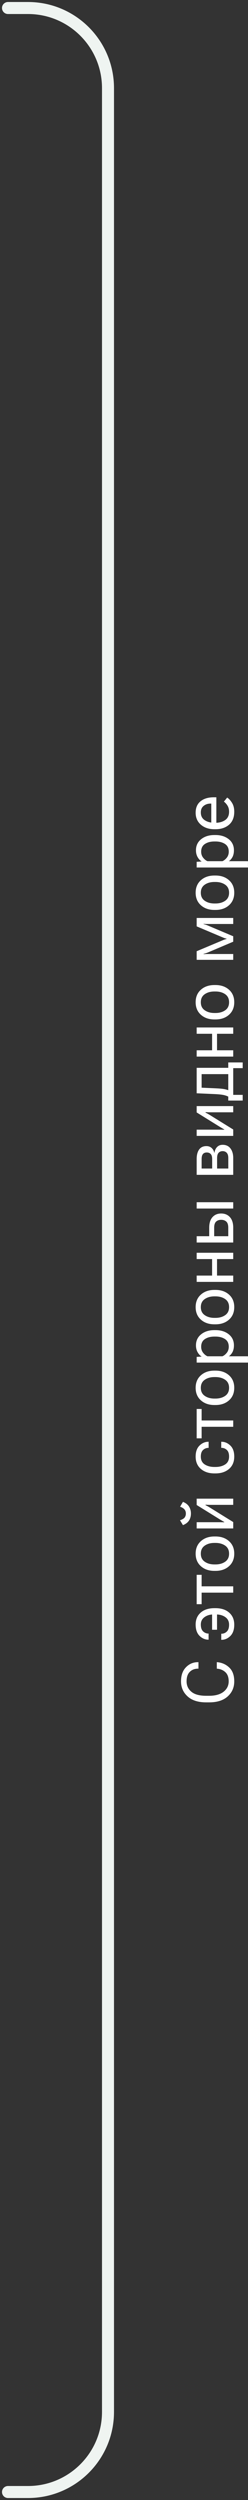 <?xml version="1.0" encoding="UTF-8"?> <svg xmlns="http://www.w3.org/2000/svg" width="62" height="624" viewBox="0 0 62 624" fill="none"><rect x="0" y="0" width="62" height="624" fill="#333333" stroke="none"/><path d="M52.304 424.905H51.513C49.52 424.905 47.98 424.407 46.89 423.411C45.8 422.415 45.255 421.167 45.255 419.667C45.255 418.161 45.668 416.986 46.494 416.143C47.315 415.293 48.319 414.868 49.509 414.868H49.614V416.494H49.509C48.671 416.494 47.985 416.758 47.452 417.285C46.913 417.807 46.644 418.601 46.644 419.667C46.644 420.722 47.045 421.586 47.848 422.26C48.645 422.928 49.866 423.262 51.513 423.262H52.304C53.833 423.262 55.028 422.928 55.89 422.26C56.745 421.586 57.173 420.719 57.173 419.658C57.173 418.656 56.903 417.9 56.364 417.391C55.819 416.875 55.134 416.579 54.308 416.503L54.202 416.494V414.868L54.316 414.877C55.494 414.982 56.496 415.431 57.322 416.222C58.148 417.013 58.562 418.161 58.562 419.667C58.562 421.179 58.017 422.43 56.927 423.42C55.831 424.41 54.29 424.905 52.304 424.905Z" fill="white"></path><path d="M53.877 401.395C55.324 401.395 56.467 401.77 57.305 402.52C58.143 403.264 58.562 404.263 58.562 405.517C58.562 406.753 58.236 407.693 57.586 408.338C56.93 408.977 56.191 409.296 55.371 409.296H55.318V407.775H55.371C55.881 407.775 56.326 407.594 56.707 407.23C57.082 406.867 57.27 406.296 57.27 405.517C57.27 404.696 56.956 404.066 56.329 403.627C55.702 403.182 54.911 402.959 53.956 402.959H53.42C52.512 402.959 51.75 403.182 51.135 403.627C50.514 404.072 50.203 404.69 50.203 405.481C50.203 406.261 50.397 406.832 50.783 407.195C51.17 407.553 51.606 407.731 52.093 407.731H52.145V409.261H52.093C51.273 409.261 50.537 408.941 49.887 408.303C49.236 407.658 48.911 406.715 48.911 405.473C48.911 404.23 49.333 403.24 50.177 402.502C51.015 401.764 52.154 401.395 53.596 401.395H53.877ZM53.024 402.194H54.255V406.782H53.024V402.194Z" fill="white"></path><path d="M50.405 400.401H49.166L49.166 393.071H50.405L50.405 395.945H58.307V397.519H50.405V400.401Z" fill="white"></path><path d="M53.877 392.087H53.596C52.219 392.087 51.094 391.697 50.221 390.918C49.348 390.139 48.911 389.096 48.911 387.789C48.911 386.488 49.348 385.448 50.221 384.669C51.094 383.89 52.219 383.5 53.596 383.5H53.877C55.254 383.5 56.379 383.89 57.252 384.669C58.125 385.448 58.562 386.488 58.562 387.789C58.562 389.096 58.125 390.139 57.252 390.918C56.379 391.697 55.254 392.087 53.877 392.087ZM53.596 390.479H53.877C54.832 390.479 55.638 390.253 56.294 389.802C56.944 389.351 57.27 388.683 57.27 387.798C57.27 386.907 56.944 386.236 56.294 385.785C55.638 385.334 54.832 385.108 53.877 385.108H53.596C52.641 385.108 51.838 385.334 51.188 385.785C50.531 386.236 50.203 386.907 50.203 387.798C50.203 388.683 50.531 389.351 51.188 389.802C51.838 390.253 52.641 390.479 53.596 390.479Z" fill="white"></path><path d="M58.307 381.496H49.166V379.94H54.879C55.06 379.94 55.257 379.943 55.468 379.949C55.679 379.949 55.875 379.955 56.057 379.967V379.879C55.904 379.797 55.746 379.706 55.582 379.606C55.412 379.507 55.233 379.401 55.046 379.29L49.166 375.643V374.061H58.307V375.607H52.602C52.421 375.607 52.219 375.604 51.996 375.599C51.773 375.587 51.571 375.575 51.39 375.563V375.687C51.542 375.763 51.709 375.851 51.891 375.95C52.066 376.044 52.248 376.149 52.435 376.267L58.307 379.905V381.496ZM46.468 377.77C46.468 377.365 46.353 377.025 46.125 376.75C45.897 376.475 45.53 376.249 45.026 376.073L45.738 374.86C46.424 375.13 46.928 375.52 47.25 376.029C47.572 376.539 47.733 377.119 47.733 377.77C47.733 378.42 47.578 378.997 47.268 379.501C46.951 379.999 46.441 380.389 45.738 380.67L45 379.448C45.551 379.272 45.935 379.05 46.151 378.78C46.362 378.505 46.468 378.168 46.468 377.77Z" fill="white"></path><path d="M53.877 367.759H53.596C52.213 367.759 51.088 367.387 50.221 366.643C49.348 365.893 48.911 364.864 48.911 363.558C48.911 362.345 49.239 361.425 49.895 360.798C50.546 360.171 51.281 359.857 52.102 359.857H52.154V361.387H52.102C51.592 361.387 51.149 361.56 50.774 361.905C50.394 362.251 50.203 362.802 50.203 363.558C50.203 364.437 50.528 365.09 51.179 365.518C51.829 365.939 52.635 366.15 53.596 366.15H53.877C54.832 366.15 55.638 365.939 56.294 365.518C56.944 365.096 57.27 364.442 57.27 363.558C57.27 362.802 57.082 362.251 56.707 361.905C56.326 361.554 55.878 361.378 55.362 361.378H55.31V359.857H55.362C56.188 359.857 56.93 360.174 57.586 360.807C58.236 361.434 58.562 362.351 58.562 363.558C58.562 364.864 58.128 365.893 57.261 366.643C56.388 367.387 55.26 367.759 53.877 367.759Z" fill="white"></path><path d="M50.405 359.005H49.166L49.166 351.675H50.405L50.405 354.549H58.307V356.122H50.405V359.005Z" fill="white"></path><path d="M53.877 350.69H53.596C52.219 350.69 51.094 350.301 50.221 349.521C49.348 348.742 48.911 347.699 48.911 346.393C48.911 345.092 49.348 344.052 50.221 343.272C51.094 342.493 52.219 342.104 53.596 342.104H53.877C55.254 342.104 56.379 342.493 57.252 343.272C58.125 344.052 58.562 345.092 58.562 346.393C58.562 347.699 58.125 348.742 57.252 349.521C56.379 350.301 55.254 350.69 53.877 350.69ZM53.596 349.082H53.877C54.832 349.082 55.638 348.856 56.294 348.405C56.944 347.954 57.27 347.286 57.27 346.401C57.27 345.511 56.944 344.84 56.294 344.389C55.638 343.938 54.832 343.712 53.877 343.712H53.596C52.641 343.712 51.838 343.938 51.188 344.389C50.531 344.84 50.203 345.511 50.203 346.401C50.203 347.286 50.531 347.954 51.188 348.405C51.838 348.856 52.641 349.082 53.596 349.082Z" fill="white"></path><path d="M61.989 340.1H49.166V338.676L50.37 338.605V338.562C49.989 338.327 49.664 337.97 49.395 337.489C49.125 337.003 48.99 336.44 48.99 335.802C48.99 334.647 49.424 333.725 50.291 333.033C51.152 332.342 52.254 331.996 53.596 331.996H53.877C55.213 331.996 56.315 332.342 57.182 333.033C58.049 333.725 58.482 334.647 58.482 335.802C58.482 336.44 58.368 336.988 58.14 337.445C57.905 337.896 57.598 338.257 57.217 338.526H61.989V340.1ZM55.608 338.526C56.019 338.345 56.385 338.049 56.707 337.639C57.029 337.229 57.19 336.73 57.19 336.145C57.19 335.271 56.874 334.63 56.241 334.22C55.602 333.81 54.815 333.604 53.877 333.604H53.596C52.658 333.604 51.873 333.81 51.24 334.22C50.607 334.63 50.291 335.271 50.291 336.145C50.291 336.73 50.452 337.229 50.774 337.639C51.091 338.049 51.454 338.345 51.864 338.526H55.608Z" fill="white"></path><path d="M53.877 330.546H53.596C52.219 330.546 51.094 330.156 50.221 329.377C49.348 328.598 48.911 327.555 48.911 326.248C48.911 324.947 49.348 323.907 50.221 323.128C51.094 322.349 52.219 321.959 53.596 321.959H53.877C55.254 321.959 56.379 322.349 57.252 323.128C58.125 323.907 58.562 324.947 58.562 326.248C58.562 327.555 58.125 328.598 57.252 329.377C56.379 330.156 55.254 330.546 53.877 330.546ZM53.596 328.938H53.877C54.832 328.938 55.638 328.712 56.294 328.261C56.944 327.81 57.27 327.142 57.27 326.257C57.27 325.366 56.944 324.695 56.294 324.244C55.638 323.793 54.832 323.567 53.877 323.567H53.596C52.641 323.567 51.838 323.793 51.188 324.244C50.531 324.695 50.203 325.366 50.203 326.257C50.203 327.142 50.531 327.81 51.188 328.261C51.838 328.712 52.641 328.938 53.596 328.938Z" fill="white"></path><path d="M49.166 319.955L49.166 318.382H53.024V314.26H49.166V312.687H58.307V314.26H54.255V318.382H58.307V319.955H49.166Z" fill="white"></path><path d="M49.166 308.556H52.304L52.304 306.438C52.304 305.295 52.573 304.419 53.112 303.81C53.651 303.194 54.378 302.887 55.292 302.887C56.206 302.887 56.938 303.194 57.489 303.81C58.034 304.419 58.307 305.295 58.307 306.438V310.129H49.166V308.556ZM53.543 306.438V308.556H57.067V306.438C57.067 305.705 56.9 305.192 56.566 304.899C56.232 304.606 55.808 304.46 55.292 304.46C54.782 304.46 54.363 304.606 54.035 304.899C53.707 305.192 53.543 305.705 53.543 306.438ZM58.307 301.647H49.166V300.074H58.307V301.647Z" fill="white"></path><path d="M58.307 293.236H49.166V289.308C49.166 288.3 49.368 287.509 49.773 286.935C50.177 286.354 50.786 286.064 51.601 286.064C52.122 286.064 52.556 286.22 52.901 286.53C53.247 286.841 53.473 287.251 53.578 287.761H53.605C53.698 287.134 53.924 286.642 54.281 286.284C54.639 285.921 55.099 285.739 55.661 285.739C56.499 285.739 57.149 286.041 57.612 286.645C58.075 287.248 58.307 288.051 58.307 289.053V293.236ZM53.042 291.663V289.308C53.042 288.722 52.922 288.3 52.682 288.042C52.435 287.784 52.102 287.655 51.68 287.655C51.27 287.655 50.956 287.784 50.739 288.042C50.517 288.3 50.405 288.722 50.405 289.308V291.663H53.042ZM57.076 291.663V289.053C57.076 288.461 56.947 288.024 56.689 287.743C56.426 287.462 56.083 287.321 55.661 287.321C55.239 287.321 54.902 287.459 54.65 287.734C54.398 288.01 54.273 288.449 54.273 289.053V291.663H57.076Z" fill="white"></path><path d="M58.307 283.516H49.166V281.96H54.879C55.06 281.96 55.257 281.963 55.468 281.969C55.679 281.969 55.875 281.975 56.057 281.986V281.898C55.904 281.816 55.746 281.726 55.582 281.626C55.412 281.526 55.233 281.421 55.046 281.31L49.166 277.662V276.08H58.307V277.627H52.602C52.421 277.627 52.219 277.624 51.996 277.618C51.773 277.606 51.571 277.595 51.39 277.583V277.706C51.542 277.782 51.709 277.87 51.891 277.97C52.066 278.063 52.248 278.169 52.435 278.286L58.307 281.925V283.516Z" fill="white"></path><path d="M60.671 266.605H58.307V273.276H60.671V274.7H57.067V265.182H60.671V266.605ZM50.405 271.483L53.912 271.642C54.785 271.677 55.462 271.735 55.942 271.817C56.423 271.899 56.848 272.017 57.217 272.169V273.812C56.953 273.631 56.563 273.476 56.048 273.347C55.532 273.218 54.747 273.13 53.692 273.083L49.166 272.881V266.526H58.307V268.1H50.405V271.483Z" fill="white"></path><path d="M49.166 263.723V262.149H53.024L53.024 258.027H49.166V256.454H58.307V258.027H54.255L54.255 262.149H58.307V263.723H49.166Z" fill="white"></path><path d="M53.877 254.45H53.596C52.219 254.45 51.094 254.061 50.221 253.281C49.348 252.502 48.911 251.459 48.911 250.152C48.911 248.852 49.348 247.812 50.221 247.032C51.094 246.253 52.219 245.863 53.596 245.863H53.877C55.254 245.863 56.379 246.253 57.252 247.032C58.125 247.812 58.562 248.852 58.562 250.152C58.562 251.459 58.125 252.502 57.252 253.281C56.379 254.061 55.254 254.45 53.877 254.45ZM53.596 252.842H53.877C54.832 252.842 55.638 252.616 56.294 252.165C56.944 251.714 57.27 251.046 57.27 250.161C57.27 249.271 56.944 248.6 56.294 248.148C55.638 247.697 54.832 247.472 53.877 247.472H53.596C52.641 247.472 51.838 247.697 51.188 248.148C50.531 248.6 50.203 249.271 50.203 250.161C50.203 251.046 50.531 251.714 51.188 252.165C51.838 252.616 52.641 252.842 53.596 252.842Z" fill="white"></path><path d="M58.307 239.57H49.166V237.426L55.52 234.754C55.843 234.613 56.074 234.522 56.215 234.481C56.35 234.44 56.49 234.402 56.637 234.367V234.288C56.49 234.259 56.35 234.224 56.215 234.183C56.074 234.136 55.846 234.045 55.529 233.91L49.166 231.221V229.12H58.307V230.623H52.058C51.724 230.623 51.48 230.62 51.328 230.614C51.17 230.603 51.026 230.591 50.898 230.579V230.649C51.026 230.685 51.17 230.726 51.328 230.772C51.48 230.813 51.715 230.901 52.031 231.036L58.307 233.69V235.044L52.014 237.716C51.727 237.833 51.501 237.915 51.337 237.962C51.173 238.009 51.026 238.047 50.898 238.076V238.164C51.026 238.152 51.17 238.144 51.328 238.138C51.48 238.126 51.706 238.12 52.005 238.12H58.307V239.57Z" fill="white"></path><path d="M53.877 227.116H53.596C52.219 227.116 51.094 226.727 50.221 225.947C49.348 225.168 48.911 224.125 48.911 222.818C48.911 221.518 49.348 220.478 50.221 219.698C51.094 218.919 52.219 218.529 53.596 218.529H53.877C55.254 218.529 56.379 218.919 57.252 219.698C58.125 220.478 58.562 221.518 58.562 222.818C58.562 224.125 58.125 225.168 57.252 225.947C56.379 226.727 55.254 227.116 53.877 227.116ZM53.596 225.508H53.877C54.832 225.508 55.638 225.282 56.294 224.831C56.944 224.38 57.27 223.712 57.27 222.827C57.27 221.937 56.944 221.266 56.294 220.814C55.638 220.363 54.832 220.138 53.877 220.138H53.596C52.641 220.138 51.838 220.363 51.188 220.814C50.531 221.266 50.203 221.937 50.203 222.827C50.203 223.712 50.531 224.38 51.188 224.831C51.838 225.282 52.641 225.508 53.596 225.508Z" fill="white"></path><path d="M61.989 216.525H49.166V215.102L50.37 215.031V214.987C49.989 214.753 49.664 214.396 49.395 213.915C49.125 213.429 48.99 212.866 48.99 212.228C48.99 211.073 49.424 210.15 50.291 209.459C51.152 208.768 52.254 208.422 53.596 208.422H53.877C55.213 208.422 56.314 208.768 57.182 209.459C58.049 210.15 58.482 211.073 58.482 212.228C58.482 212.866 58.368 213.414 58.14 213.871C57.905 214.322 57.598 214.683 57.217 214.952H61.989V216.525ZM55.608 214.952C56.019 214.771 56.385 214.475 56.707 214.064C57.029 213.654 57.19 213.156 57.19 212.57C57.19 211.697 56.874 211.056 56.241 210.646C55.602 210.235 54.814 210.03 53.877 210.03H53.596C52.658 210.03 51.873 210.235 51.24 210.646C50.607 211.056 50.291 211.697 50.291 212.57C50.291 213.156 50.452 213.654 50.774 214.064C51.091 214.475 51.454 214.771 51.864 214.952H55.608Z" fill="white"></path><path d="M53.877 206.972H53.596C52.219 206.972 51.094 206.597 50.221 205.847C49.348 205.091 48.911 204.095 48.911 202.858C48.911 201.616 49.318 200.664 50.133 200.002C50.947 199.334 52.052 199 53.446 199L54.088 199V206.014H52.822V200.573L52.629 200.573C51.961 200.573 51.39 200.764 50.915 201.145C50.44 201.52 50.203 202.067 50.203 202.788C50.203 203.649 50.531 204.294 51.188 204.722C51.838 205.149 52.641 205.363 53.596 205.363H53.877C54.832 205.363 55.638 205.138 56.294 204.687C56.944 204.235 57.27 203.541 57.27 202.604C57.27 202.023 57.144 201.525 56.892 201.109C56.634 200.687 56.329 200.345 55.977 200.081L56.795 199.07C57.228 199.352 57.633 199.794 58.008 200.397C58.377 201.001 58.562 201.736 58.562 202.604C58.562 204.01 58.128 205.091 57.261 205.847C56.388 206.597 55.26 206.972 53.877 206.972Z" fill="white"></path><path d="M2 622L7 622C18.046 622 27 613.046 27 602L27 22C27 10.954 18.046 2 7 2L2 2" stroke="#EFF4F1" stroke-width="3" stroke-linecap="round" stroke-linejoin="round"></path></svg> 